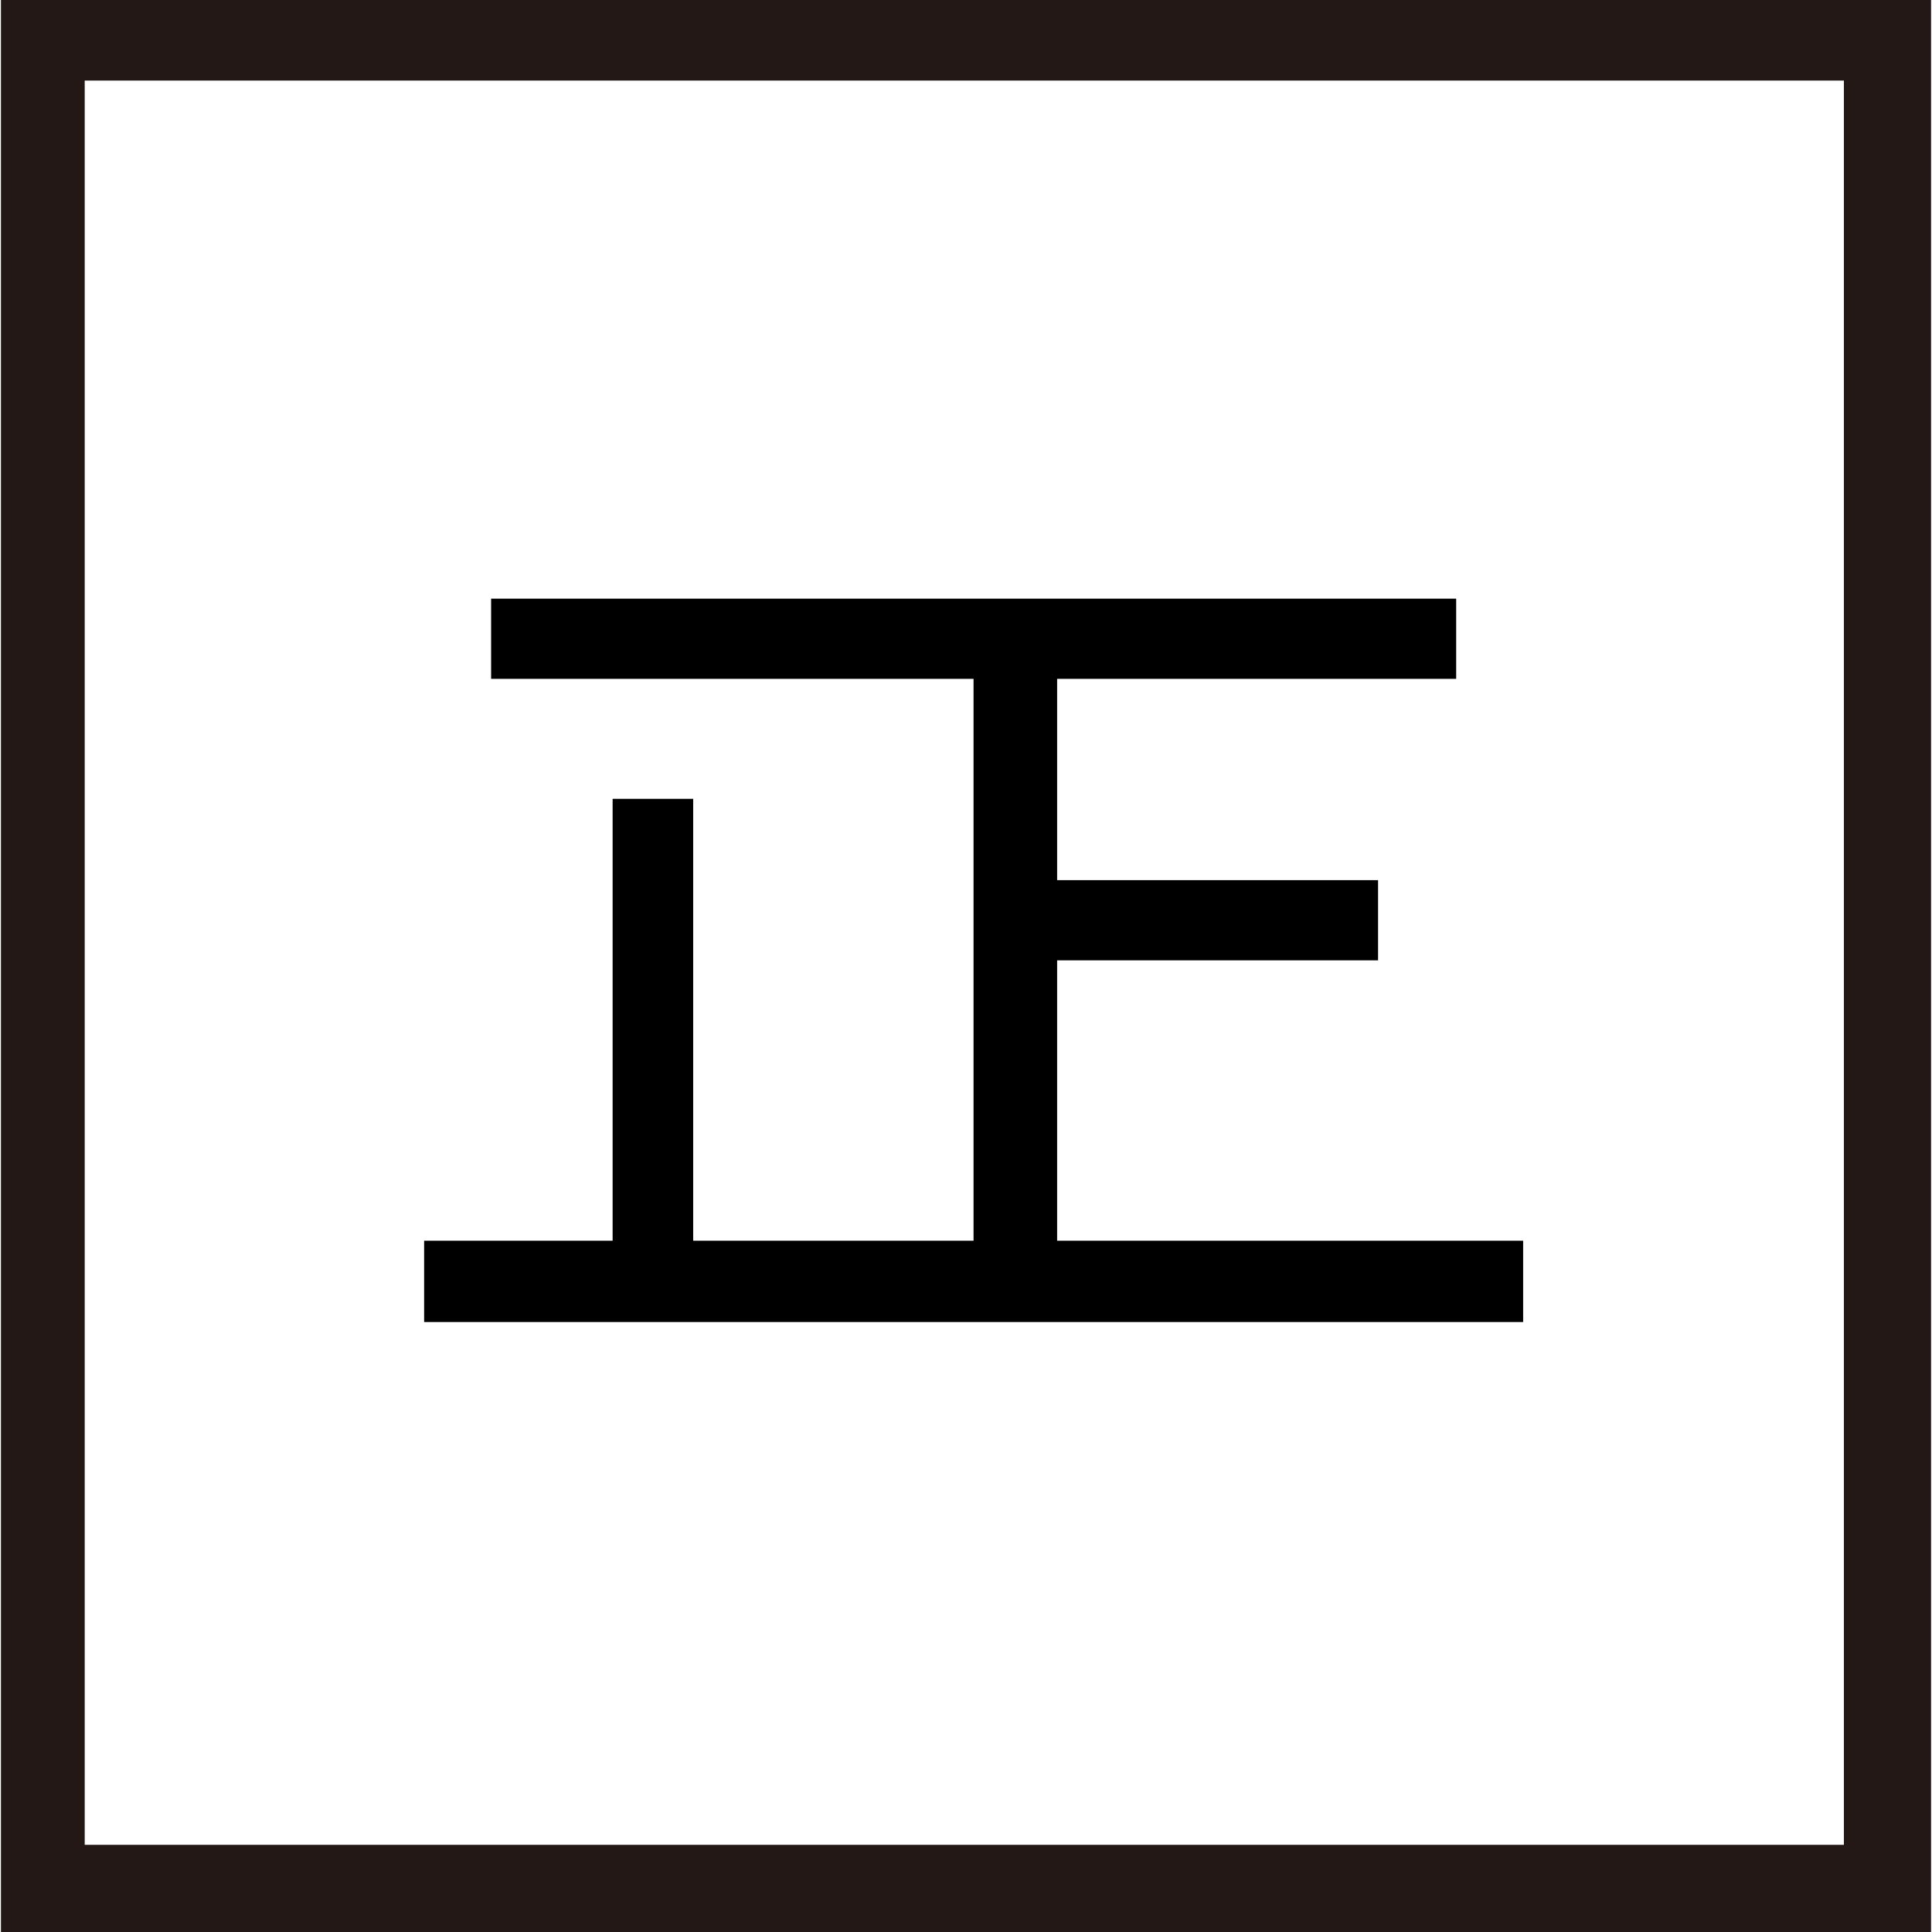 <svg xmlns="http://www.w3.org/2000/svg" viewBox="0 0 1024 1024" version="1.1"><path d="M0.5 0l0 1024 1023 0L1023.5 0 0.5 0zM977.3 977.8l-0 0L44.9 977.8 44.9 42.7l932.4 0L977.3 977.8z" fill="#231815" p-id="1247"></path><path d="M807.3 657.6 560.3 657.6 560.3 509 730.4 509 730.4 466.5 560.3 466.5 560.3 359.8 771.8 359.8 771.8 317.3 260.3 317.3 260.3 359.8 516 359.8 516 657.6 367.4 657.6 367.4 423.4 324.7 423.4 324.7 657.6 224.8 657.6 224.8 700.7 807.3 700.7Z" p-id="1248"></path></svg>